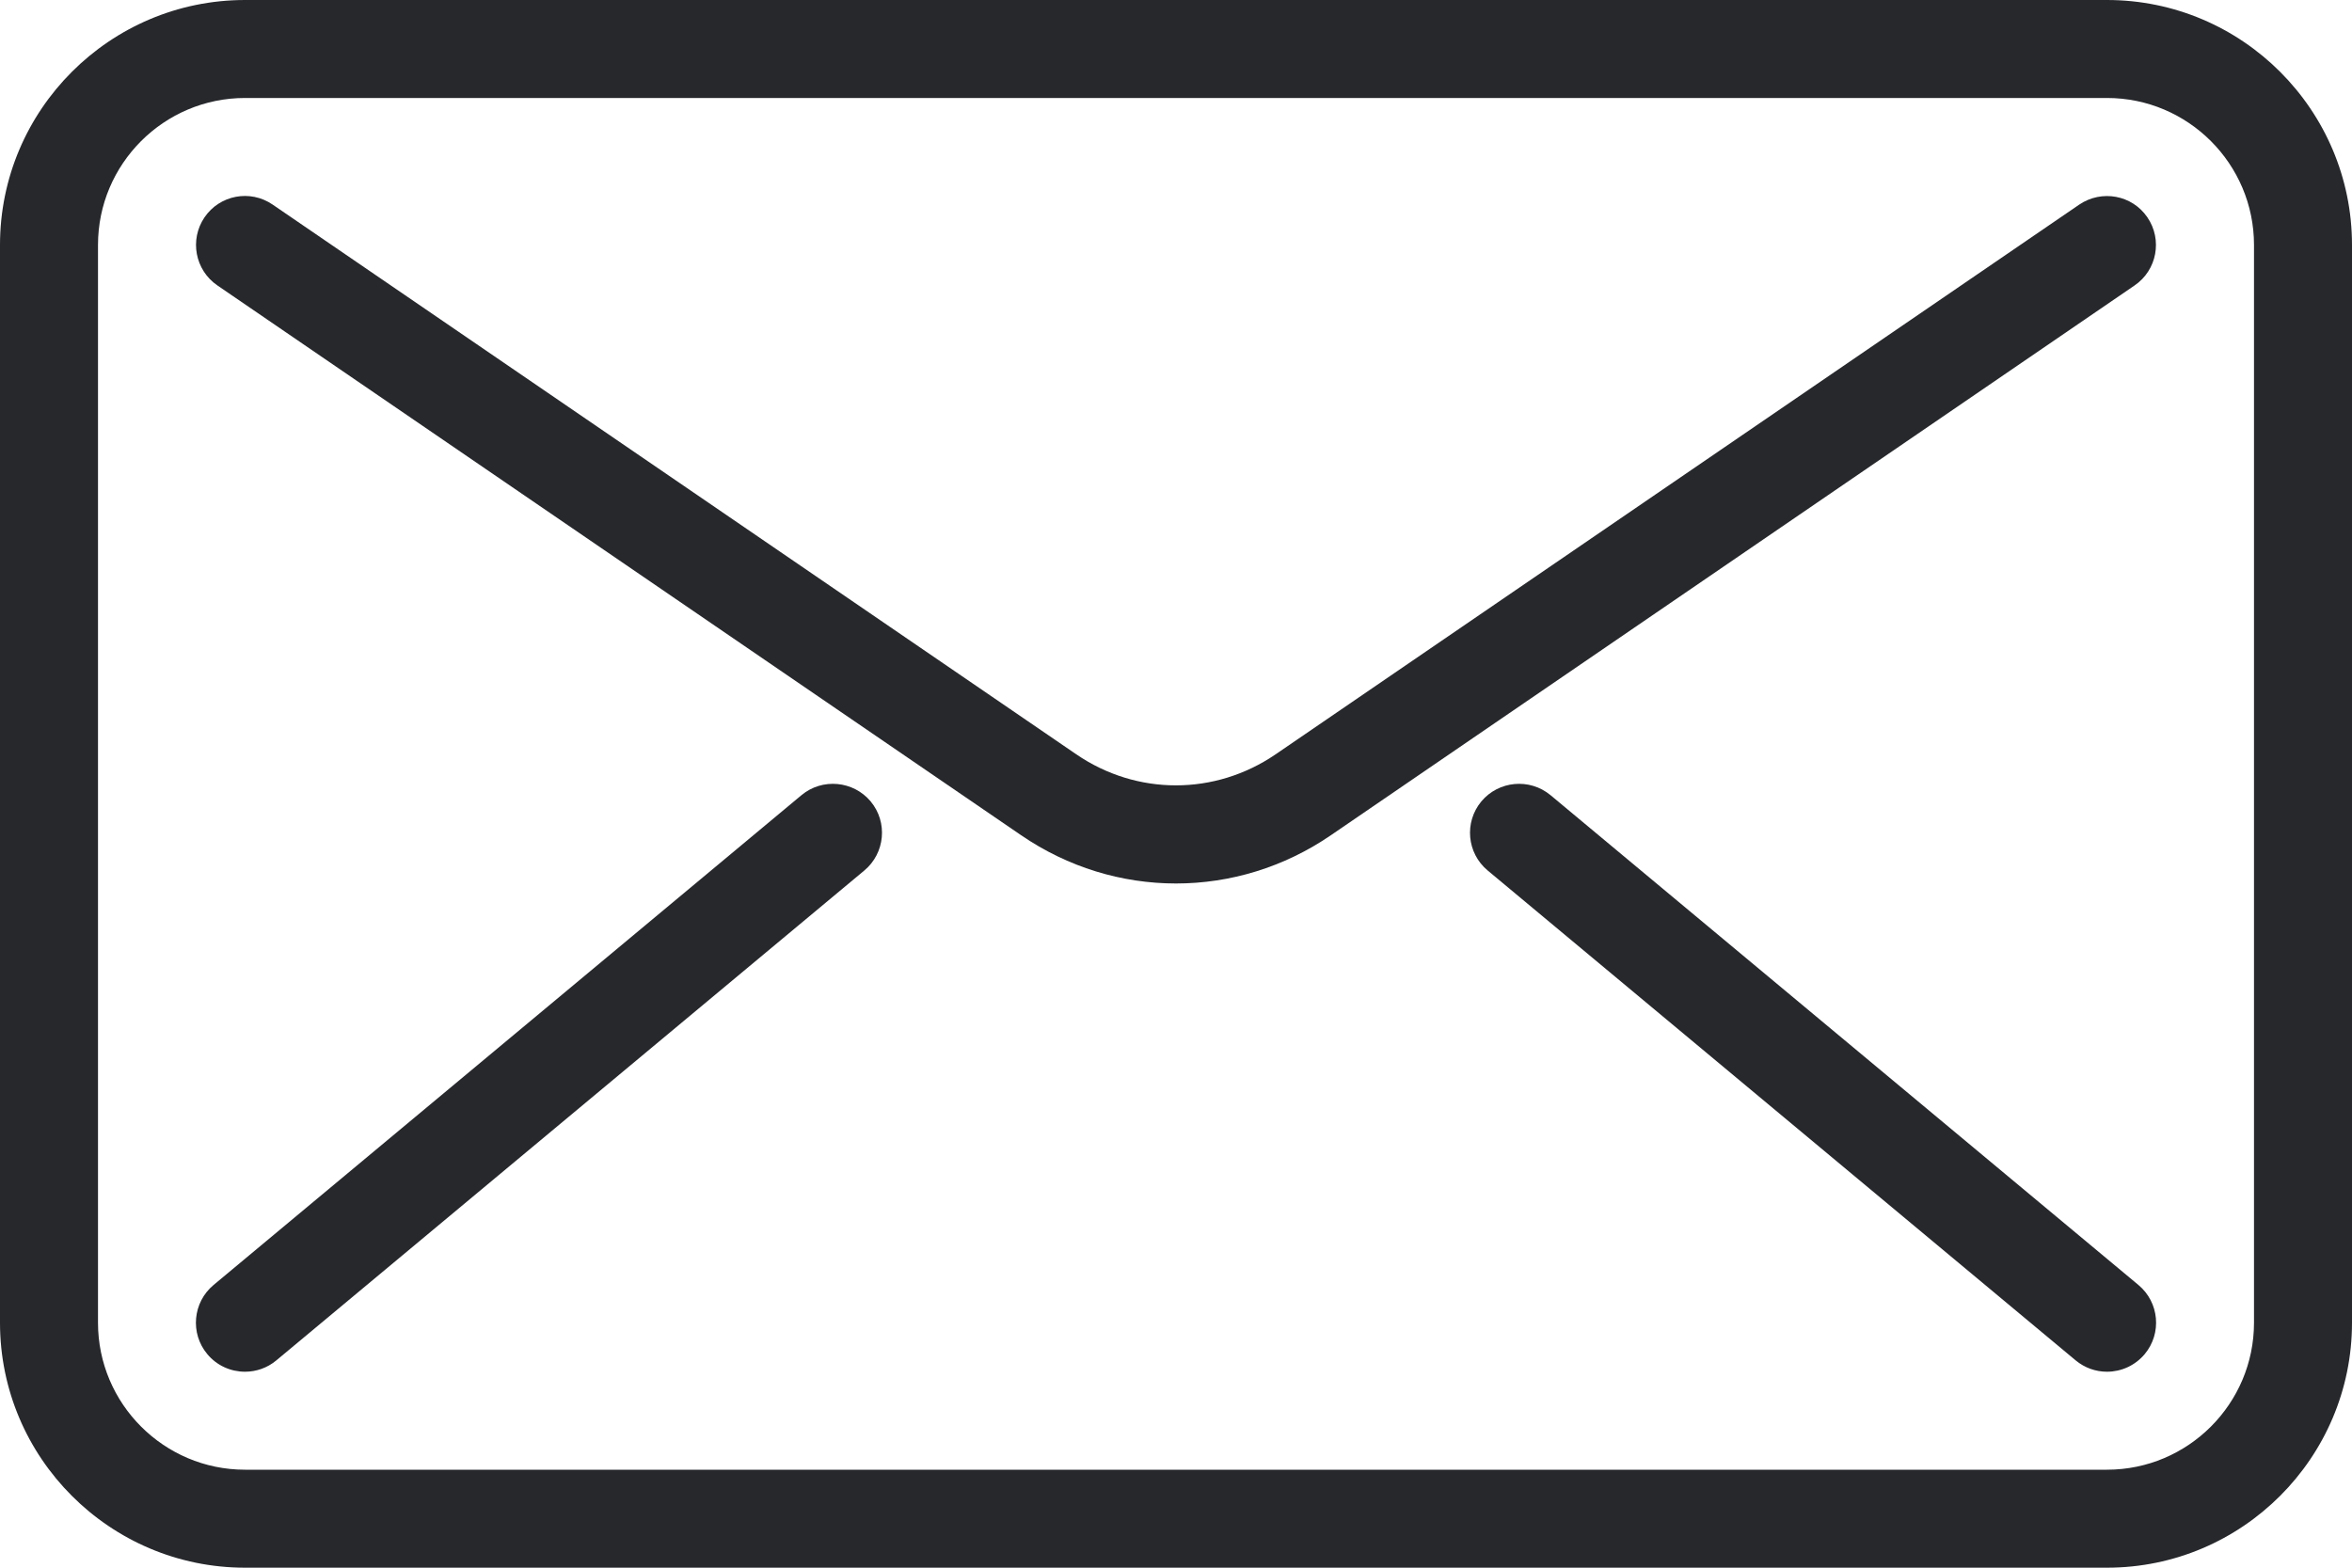 <svg width="24" height="16" viewBox="0 0 24 16" fill="none" xmlns="http://www.w3.org/2000/svg">
<g id="Group">
<path id="Vector" d="M21.5 16H2.5C1.122 16 0 14.878 0 13.5V2.5C0 1.122 1.122 0 2.5 0H21.5C22.878 0 24 1.122 24 2.5V13.5C24 14.878 22.878 16 21.5 16ZM2.5 1C1.673 1 1 1.673 1 2.5V13.5C1 14.327 1.673 15 2.5 15H21.5C22.327 15 23 14.327 23 13.5V2.5C23 1.673 22.327 1 21.5 1H2.5Z" fill="#26282C"/>
<path id="Vector_2" d="M12 9.017C11.45 9.017 10.899 8.853 10.419 8.524L2.218 2.913C1.99 2.757 1.932 2.446 2.087 2.218C2.242 1.99 2.553 1.931 2.782 2.088L10.983 7.699C11.6 8.121 12.398 8.121 13.016 7.699L21.217 2.088C21.446 1.933 21.757 1.99 21.912 2.218C22.068 2.446 22.01 2.757 21.782 2.913L13.581 8.524C13.101 8.853 12.55 9.017 12 9.017Z" fill="#26282C"/>
<path id="Vector_3" d="M2.5 14C2.356 14 2.214 13.939 2.115 13.82C1.938 13.608 1.967 13.292 2.179 13.115L8.179 8.115C8.391 7.939 8.707 7.968 8.884 8.179C9.061 8.391 9.032 8.707 8.82 8.884L2.82 13.884C2.727 13.962 2.613 14 2.5 14Z" fill="#26282C"/>
<path id="Vector_4" d="M21.5 14C21.387 14 21.274 13.962 21.18 13.884L15.18 8.884C14.968 8.707 14.939 8.392 15.116 8.179C15.293 7.968 15.608 7.939 15.821 8.115L21.821 13.115C22.033 13.292 22.062 13.607 21.885 13.82C21.785 13.939 21.643 14 21.5 14Z" fill="#26282C"/>
</g>
</svg>
